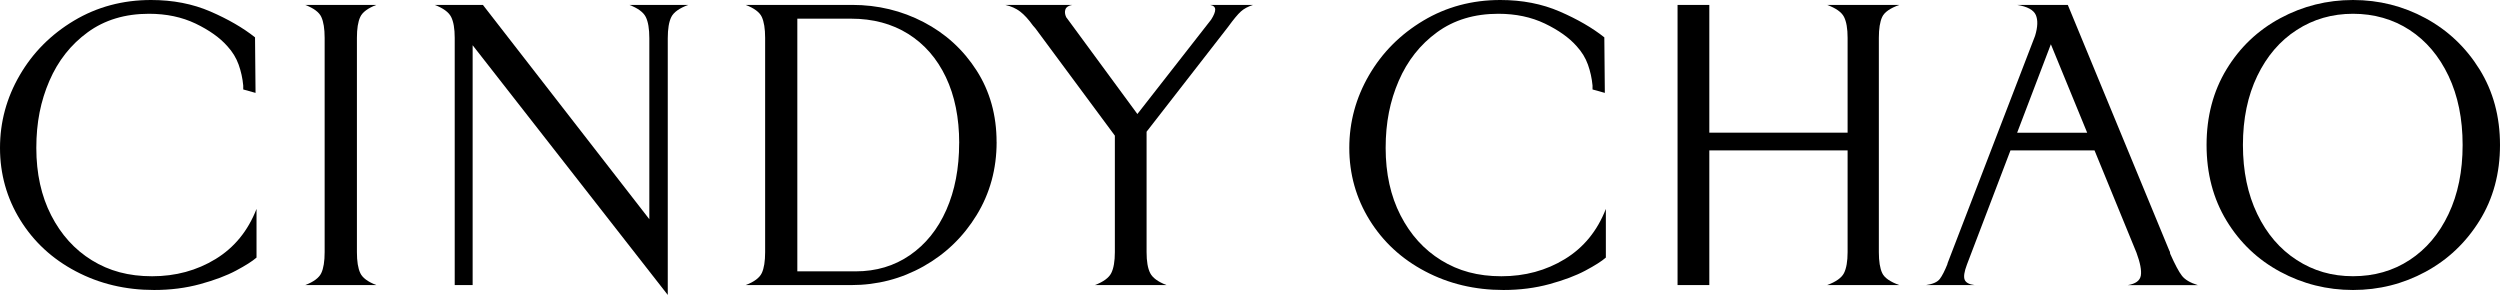 <svg width="1085" height="128" viewBox="0 0 1085 128" fill="none" xmlns="http://www.w3.org/2000/svg">
<path d="M66.891 125.855C74.005 125.855 80.676 125.003 86.885 123.301C93.112 121.598 98.298 119.649 102.444 117.438C106.589 115.228 109.558 113.345 111.332 111.789V90.666C107.63 100.196 101.693 107.45 93.556 112.428C85.401 117.406 76.223 119.895 66.004 119.895C55.785 119.895 47.375 117.586 39.886 112.968C32.397 108.351 26.511 101.85 22.212 93.45C17.913 85.066 15.763 75.323 15.763 64.221C15.763 53.119 17.657 43.851 21.427 35.107C25.197 26.363 30.759 19.322 38.094 13.984C45.43 8.646 54.284 5.977 64.656 5.977C72.214 5.977 78.953 7.401 84.889 10.234C90.809 13.083 95.415 16.358 98.674 20.043C100.891 22.466 102.529 25.135 103.57 28.05C104.61 30.964 105.276 33.994 105.566 37.121V38.824L110.905 40.314L110.684 16.211C105.497 12.084 99.049 8.351 91.355 5.011C83.644 1.67 75.046 0 65.578 0C53.278 0 42.138 2.98 32.123 8.957C22.127 14.934 14.262 22.826 8.564 32.635C2.849 42.443 0 52.972 0 64.205C0 75.438 2.917 85.999 8.786 95.464C14.637 104.928 22.672 112.362 32.908 117.75C43.127 123.153 54.472 125.855 66.908 125.855" fill="black"/>
<path d="M132.452 123.726H163.347C159.645 122.302 157.308 120.566 156.353 118.503C155.38 116.44 154.903 113.427 154.903 109.431V16.424C154.903 12.445 155.38 9.415 156.353 7.352C157.308 5.289 159.645 3.553 163.347 2.129H132.452C136.154 3.553 138.491 5.289 139.446 7.352C140.402 9.415 140.896 12.445 140.896 16.424V109.431C140.896 113.41 140.419 116.44 139.446 118.503C138.474 120.566 136.154 122.318 132.452 123.726Z" fill="black"/>
<path d="M289.811 128V16.637C289.811 12.51 290.323 9.415 291.363 7.352C292.404 5.289 294.844 3.553 298.699 2.129H273.144C276.846 3.553 279.217 5.289 280.258 7.352C281.298 9.415 281.81 12.51 281.81 16.637V95.136L209.579 2.129H188.681C192.383 3.553 194.754 5.289 195.795 7.352C196.835 9.415 197.347 12.445 197.347 16.424V123.726H205.126V19.633L289.811 128Z" fill="black"/>
<path d="M416.275 62.076C416.275 73.031 414.415 82.692 410.713 91.092C407.011 99.492 401.74 106.025 394.933 110.725C388.109 115.424 380.262 117.766 371.374 117.766H346.04V8.105H369.378C378.863 8.105 387.12 10.316 394.165 14.721C401.194 19.125 406.653 25.381 410.509 33.486C414.364 41.591 416.292 51.121 416.292 62.076M432.516 61.65C432.516 49.992 429.633 39.643 423.849 30.604C418.066 21.582 410.406 14.573 400.853 9.595C391.299 4.618 380.961 2.129 369.855 2.129H323.623C327.325 3.553 329.663 5.289 330.618 7.352C331.573 9.415 332.068 12.445 332.068 16.424V109.431C332.068 113.41 331.59 116.44 330.618 118.503C329.646 120.566 327.325 122.318 323.623 123.726H369.412C380.671 123.726 391.112 121.024 400.751 115.621C410.389 110.217 418.083 102.783 423.867 93.335C429.65 83.871 432.533 73.325 432.533 61.65" fill="black"/>
<path d="M475.165 123.726H506.282C502.58 122.302 500.209 120.566 499.168 118.503C498.128 116.44 497.616 113.427 497.616 109.431V57.164L532.947 11.724C535.318 8.449 537.177 6.222 538.508 5.011C539.839 3.799 541.613 2.849 543.848 2.129H525.184C526.669 2.407 527.402 3.095 527.402 4.159C527.402 5.223 526.805 6.681 525.628 8.531L493.624 49.484L463.838 8.957L462.729 7.467C462.132 6.19 462.029 5.043 462.404 4.045C462.78 3.046 463.769 2.407 465.407 2.129H436.286C438.811 2.702 440.96 3.652 442.735 5.011C444.509 6.37 446.368 8.384 448.296 11.086L449.405 12.363L483.849 58.867V109.431C483.849 113.41 483.32 116.44 482.296 118.503C481.255 120.566 478.884 122.318 475.182 123.726" fill="black"/>
<path d="M652.501 125.855C659.615 125.855 666.286 125.003 672.495 123.301C678.722 121.598 683.908 119.649 688.054 117.438C692.199 115.228 695.168 113.345 696.942 111.789V90.666C693.24 100.196 687.303 107.45 679.166 112.428C671.011 117.406 661.833 119.895 651.614 119.895C641.395 119.895 632.985 117.586 625.496 112.968C618.006 108.351 612.121 101.85 607.822 93.45C603.523 85.066 601.373 75.323 601.373 64.221C601.373 53.119 603.267 43.851 607.037 35.107C610.807 26.363 616.369 19.322 623.704 13.984C631.04 8.646 639.894 5.977 650.266 5.977C657.824 5.977 664.562 7.401 670.482 10.234C676.402 13.083 681.008 16.358 684.266 20.043C686.484 22.466 688.122 25.135 689.163 28.05C690.203 30.964 690.869 33.994 691.159 37.121V38.824L696.498 40.314L696.277 16.211C691.09 12.084 684.642 8.351 676.948 5.011C669.237 1.67 660.639 0 651.171 0C638.871 0 627.73 2.98 617.716 8.957C607.719 14.934 599.855 22.826 594.157 32.635C588.459 42.443 585.593 52.972 585.593 64.205C585.593 75.438 588.51 85.999 594.379 95.464C600.23 104.928 608.265 112.362 618.501 117.75C628.72 123.153 640.065 125.855 652.501 125.855Z" fill="black"/>
<path d="M824.31 2.129H792.971C796.827 3.553 799.266 5.289 800.307 7.352C801.348 9.415 801.859 12.445 801.859 16.424V57.589H741.843V2.129H728.059V123.726H741.843V65.269H801.859V109.431C801.859 113.41 801.331 116.44 800.307 118.503C799.266 120.566 796.827 122.302 792.971 123.726H824.31C820.318 122.302 817.827 120.566 816.872 118.503C815.899 116.44 815.422 113.41 815.422 109.431V16.424C815.422 12.445 815.899 9.415 816.872 7.352C817.827 5.289 820.318 3.553 824.31 2.129Z" fill="black"/>
<path d="M905.839 57.606H875.438L890.075 19.207L905.839 57.606ZM953.862 123.743C950.603 122.744 948.3 121.401 946.97 119.698C945.639 117.995 943.933 114.786 941.852 110.103C941.852 109.529 941.698 109.038 941.408 108.613L897.428 2.129H875.421C879.857 2.833 882.569 4.307 883.541 6.501C884.497 8.711 884.394 11.724 883.217 15.572L845.208 114.344V114.556C844.014 117.537 842.905 119.714 841.881 121.057C840.841 122.416 838.845 123.3 835.876 123.726H856.996C854.625 123.448 853.175 122.662 852.663 121.385C852.151 120.107 852.476 117.897 853.67 114.769L872.538 65.285H909.029L927.231 109.66C928.852 114.065 929.483 117.373 929.125 119.583C928.75 121.794 926.873 123.17 923.461 123.743H953.913H953.862Z" fill="black"/>
<path d="M1068.78 62.928C1068.78 74.308 1066.75 84.296 1062.67 92.893C1058.59 101.506 1052.96 108.154 1045.78 112.837C1038.6 117.537 1030.41 119.878 1021.21 119.878C1012.02 119.878 1004.02 117.537 996.767 112.837C989.5 108.138 983.802 101.506 979.656 92.893C975.51 84.296 973.429 74.291 973.429 62.928C973.429 51.563 975.51 41.559 979.656 32.962C983.802 24.365 989.5 17.701 996.767 13.018C1004.02 8.318 1012.17 5.977 1021.21 5.977C1030.26 5.977 1038.58 8.318 1045.78 13.018C1052.96 17.717 1058.59 24.365 1062.67 32.962C1066.75 41.575 1068.78 51.563 1068.78 62.928ZM1085 62.928C1085 50.548 1082.03 39.61 1076.11 30.08C1070.19 20.55 1062.36 13.149 1052.67 7.893C1042.96 2.636 1032.47 0 1021.21 0C1009.95 0 999.428 2.636 989.653 7.893C979.878 13.149 972.099 20.55 966.315 30.08C960.532 39.61 957.649 50.565 957.649 62.928C957.649 75.29 960.532 86.245 966.315 95.775C972.099 105.305 979.878 112.706 989.653 117.962C999.428 123.219 1009.95 125.855 1021.21 125.855C1032.47 125.855 1042.95 123.219 1052.67 117.962C1062.38 112.706 1070.19 105.305 1076.11 95.775C1082.03 86.245 1085 75.29 1085 62.928Z" fill="black"/>
</svg>
